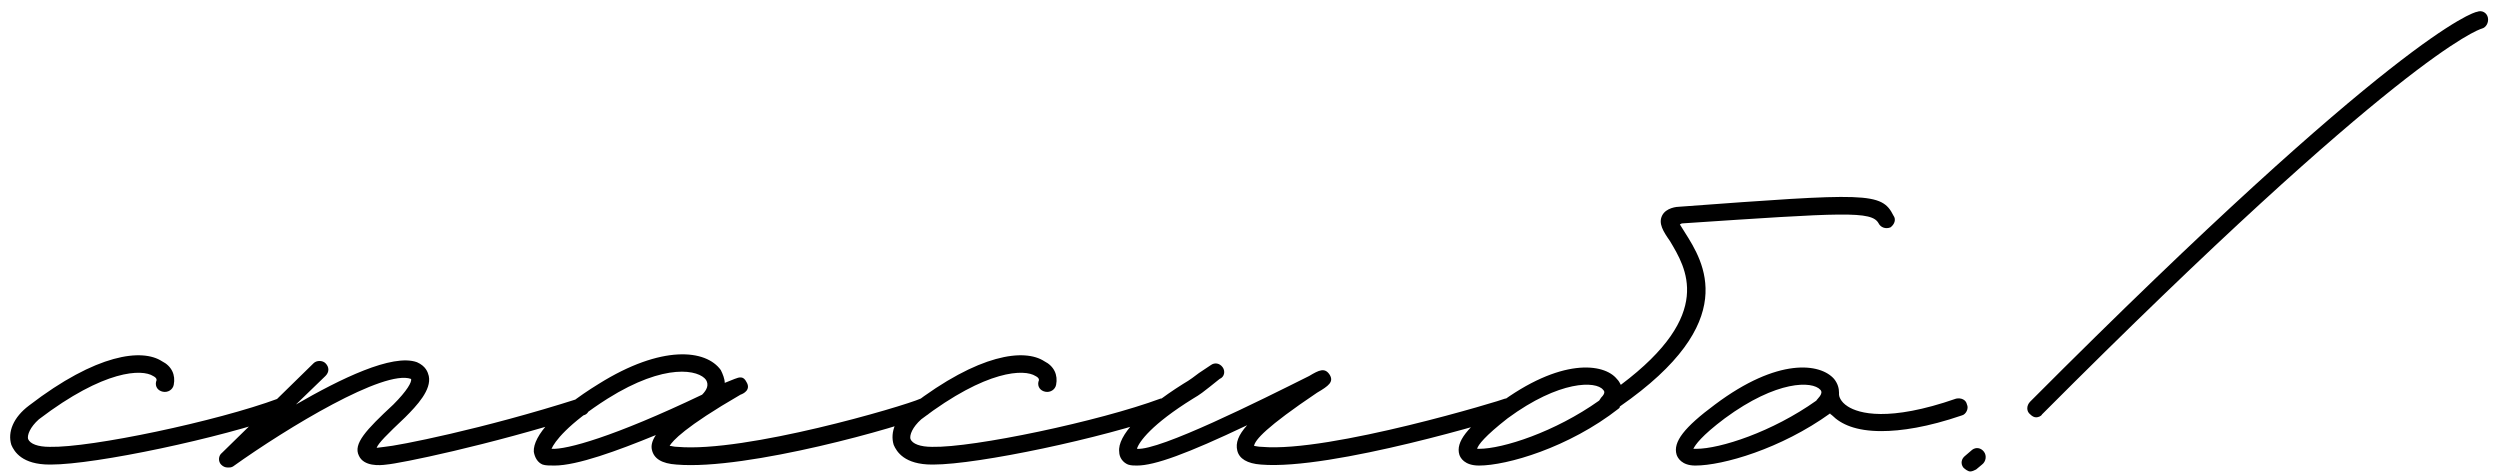<?xml version="1.0" encoding="UTF-8"?> <svg xmlns="http://www.w3.org/2000/svg" width="127" height="24" viewBox="0 0 127 24" fill="none"><path d="M2.526 23.6C1.126 23.6 0.726 22.95 0.576 22.6C0.376 21.95 0.676 21.2 1.476 20.6C4.926 17.95 7.226 17.7 8.226 18.35C8.726 18.6 8.926 19.05 8.826 19.55C8.776 19.8 8.526 19.95 8.276 19.9C8.026 19.85 7.876 19.65 7.926 19.4C7.976 19.3 7.976 19.2 7.776 19.1C7.226 18.75 5.326 18.75 1.976 21.3C1.526 21.7 1.376 22.1 1.426 22.3C1.526 22.55 1.926 22.7 2.526 22.7C4.626 22.75 11.026 21.4 14.126 20.25C14.376 20.2 14.626 20.3 14.676 20.55C14.776 20.75 14.676 21 14.426 21.1C11.226 22.25 4.876 23.6 2.576 23.6H2.526ZM11.582 23.75C11.432 23.75 11.332 23.7 11.232 23.6C11.082 23.45 11.082 23.15 11.282 23L15.932 18.45C16.082 18.3 16.382 18.3 16.532 18.45C16.732 18.65 16.732 18.9 16.532 19.1L15.032 20.55C17.282 19.25 19.932 17.95 21.182 18.4C21.632 18.6 21.732 18.9 21.782 19.1C21.932 19.8 21.182 20.6 20.582 21.2C19.632 22.1 19.232 22.5 19.132 22.75L19.532 22.7C20.182 22.65 24.532 21.8 29.382 20.25C29.582 20.2 29.832 20.3 29.932 20.55C29.982 20.8 29.882 21.05 29.632 21.1C24.732 22.65 20.282 23.55 19.632 23.6C19.282 23.65 18.482 23.7 18.232 23.15C17.932 22.55 18.582 21.85 19.982 20.55C20.682 19.85 20.932 19.4 20.882 19.25C19.532 18.75 14.632 21.7 11.832 23.7C11.732 23.75 11.682 23.75 11.582 23.75ZM28.167 23.65C27.917 23.65 27.717 23.65 27.567 23.6C27.317 23.5 27.167 23.25 27.117 22.95C27.067 22.15 28.217 20.85 30.417 19.5C33.617 17.5 35.867 17.75 36.617 18.8C36.717 19 36.817 19.25 36.817 19.45L37.317 19.25C37.567 19.15 37.767 19.1 37.917 19.4C38.167 19.8 37.767 20 37.617 20.05C34.767 21.7 34.167 22.4 34.017 22.65C34.117 22.65 34.217 22.7 34.417 22.7C37.867 23 45.867 20.65 46.767 20.25C47.017 20.2 47.267 20.3 47.317 20.55C47.367 20.8 47.267 21 47.067 21.1C45.867 21.65 37.967 23.9 34.367 23.6C33.617 23.55 33.217 23.3 33.117 22.85C33.067 22.65 33.117 22.4 33.317 22.1C31.367 22.9 29.317 23.65 28.167 23.65ZM28.017 22.8C28.767 22.85 31.167 22.2 35.667 20.05C35.917 19.8 36.017 19.55 35.867 19.3C35.517 18.8 33.817 18.4 30.867 20.25C28.817 21.55 28.167 22.45 28.017 22.8ZM47.35 23.6C45.95 23.6 45.55 22.95 45.4 22.6C45.2 21.95 45.5 21.2 46.3 20.6C49.75 17.95 52.05 17.7 53.05 18.35C53.55 18.6 53.75 19.05 53.65 19.55C53.6 19.8 53.35 19.95 53.1 19.9C52.85 19.85 52.7 19.65 52.75 19.4C52.8 19.3 52.8 19.2 52.6 19.1C52.05 18.75 50.15 18.75 46.8 21.3C46.35 21.7 46.2 22.1 46.25 22.3C46.35 22.55 46.75 22.7 47.35 22.7C49.45 22.75 55.85 21.4 58.95 20.25C59.2 20.2 59.45 20.3 59.5 20.55C59.6 20.75 59.5 21 59.25 21.1C56.05 22.25 49.7 23.6 47.4 23.6H47.35ZM57.756 23.65C57.606 23.65 57.456 23.65 57.306 23.6C57.056 23.5 56.856 23.25 56.856 22.95C56.756 22.15 57.956 20.85 60.106 19.5C60.456 19.3 60.706 19.1 60.906 18.95L61.506 18.55C61.706 18.4 61.956 18.45 62.106 18.65C62.256 18.85 62.206 19.15 61.956 19.25L61.456 19.65C61.206 19.85 60.956 20.05 60.606 20.25C58.506 21.55 57.856 22.45 57.756 22.8C58.906 22.9 64.006 20.35 66.506 19.1C67.006 18.8 67.306 18.65 67.556 19.05C67.756 19.4 67.506 19.6 66.906 19.95C64.306 21.7 63.756 22.35 63.706 22.65C63.756 22.65 63.906 22.7 64.106 22.7C67.556 23 76.406 20.3 76.456 20.25C76.706 20.2 76.956 20.3 77.006 20.55C77.106 20.8 76.956 21.05 76.756 21.1C76.356 21.25 67.656 23.9 64.056 23.6C63.356 23.55 62.956 23.3 62.856 22.9C62.756 22.5 62.906 22.1 63.356 21.6C60.306 23.05 58.656 23.65 57.756 23.65ZM96.186 10.95C96.337 11.15 96.237 11.4 96.037 11.55C95.787 11.65 95.537 11.55 95.436 11.35C95.087 10.7 93.686 10.8 85.436 11.35L85.337 11.4L85.587 11.8C86.537 13.3 88.487 16.35 82.287 20.65C82.287 20.7 82.287 20.7 82.237 20.75C79.686 22.75 76.537 23.65 75.136 23.65C74.386 23.65 74.186 23.25 74.136 23.1C73.936 22.45 74.537 21.7 76.087 20.55C79.287 18.15 81.487 18.45 82.136 19.25C82.237 19.35 82.287 19.45 82.337 19.55C87.136 15.95 85.636 13.6 84.837 12.25C84.487 11.75 84.237 11.35 84.436 10.95C84.636 10.55 85.186 10.5 85.337 10.5C94.837 9.8 95.587 9.75 96.186 10.95ZM81.337 20.2C81.587 19.95 81.487 19.85 81.436 19.8C81.087 19.35 79.237 19.3 76.587 21.25C75.436 22.15 75.087 22.6 75.037 22.8H75.136C76.337 22.8 78.987 21.95 81.237 20.35L81.337 20.2ZM99.922 20.55C100.022 20.75 99.872 21.05 99.672 21.1C97.922 21.7 96.572 21.9 95.572 21.9C94.272 21.9 93.522 21.55 93.072 21.1C93.022 21.05 92.972 21.05 92.972 21C90.472 22.8 87.522 23.65 86.122 23.65C85.422 23.65 85.222 23.25 85.172 23.1C84.972 22.45 85.572 21.7 87.122 20.55C90.322 18.15 92.472 18.45 93.172 19.25C93.372 19.5 93.422 19.75 93.422 19.95V20.05C93.422 20.1 93.472 20.4 93.872 20.65C94.422 21 95.922 21.45 99.372 20.25C99.622 20.2 99.872 20.3 99.922 20.55ZM92.272 20.35C92.272 20.3 92.672 20 92.472 19.8C92.072 19.35 90.272 19.3 87.622 21.25C86.422 22.15 86.122 22.6 86.022 22.8H86.172C87.372 22.8 90.022 21.95 92.272 20.35ZM103.436 21.2C103.336 21.2 103.236 21.15 103.136 21.05C102.936 20.9 102.936 20.6 103.136 20.4C121.686 1.8 125.686 0.6 125.836 0.6C126.086 0.5 126.336 0.65 126.386 0.9C126.436 1.15 126.286 1.4 126.086 1.45C125.886 1.5 121.836 2.9 103.736 21.05C103.686 21.15 103.536 21.2 103.436 21.2ZM100.086 23.95C99.986 23.95 99.836 23.85 99.736 23.75C99.586 23.55 99.636 23.3 99.836 23.15L100.186 22.85C100.386 22.7 100.636 22.75 100.786 22.95C100.936 23.15 100.886 23.45 100.686 23.6L100.386 23.85C100.286 23.9 100.186 23.95 100.086 23.95Z" fill="black"></path></svg> 